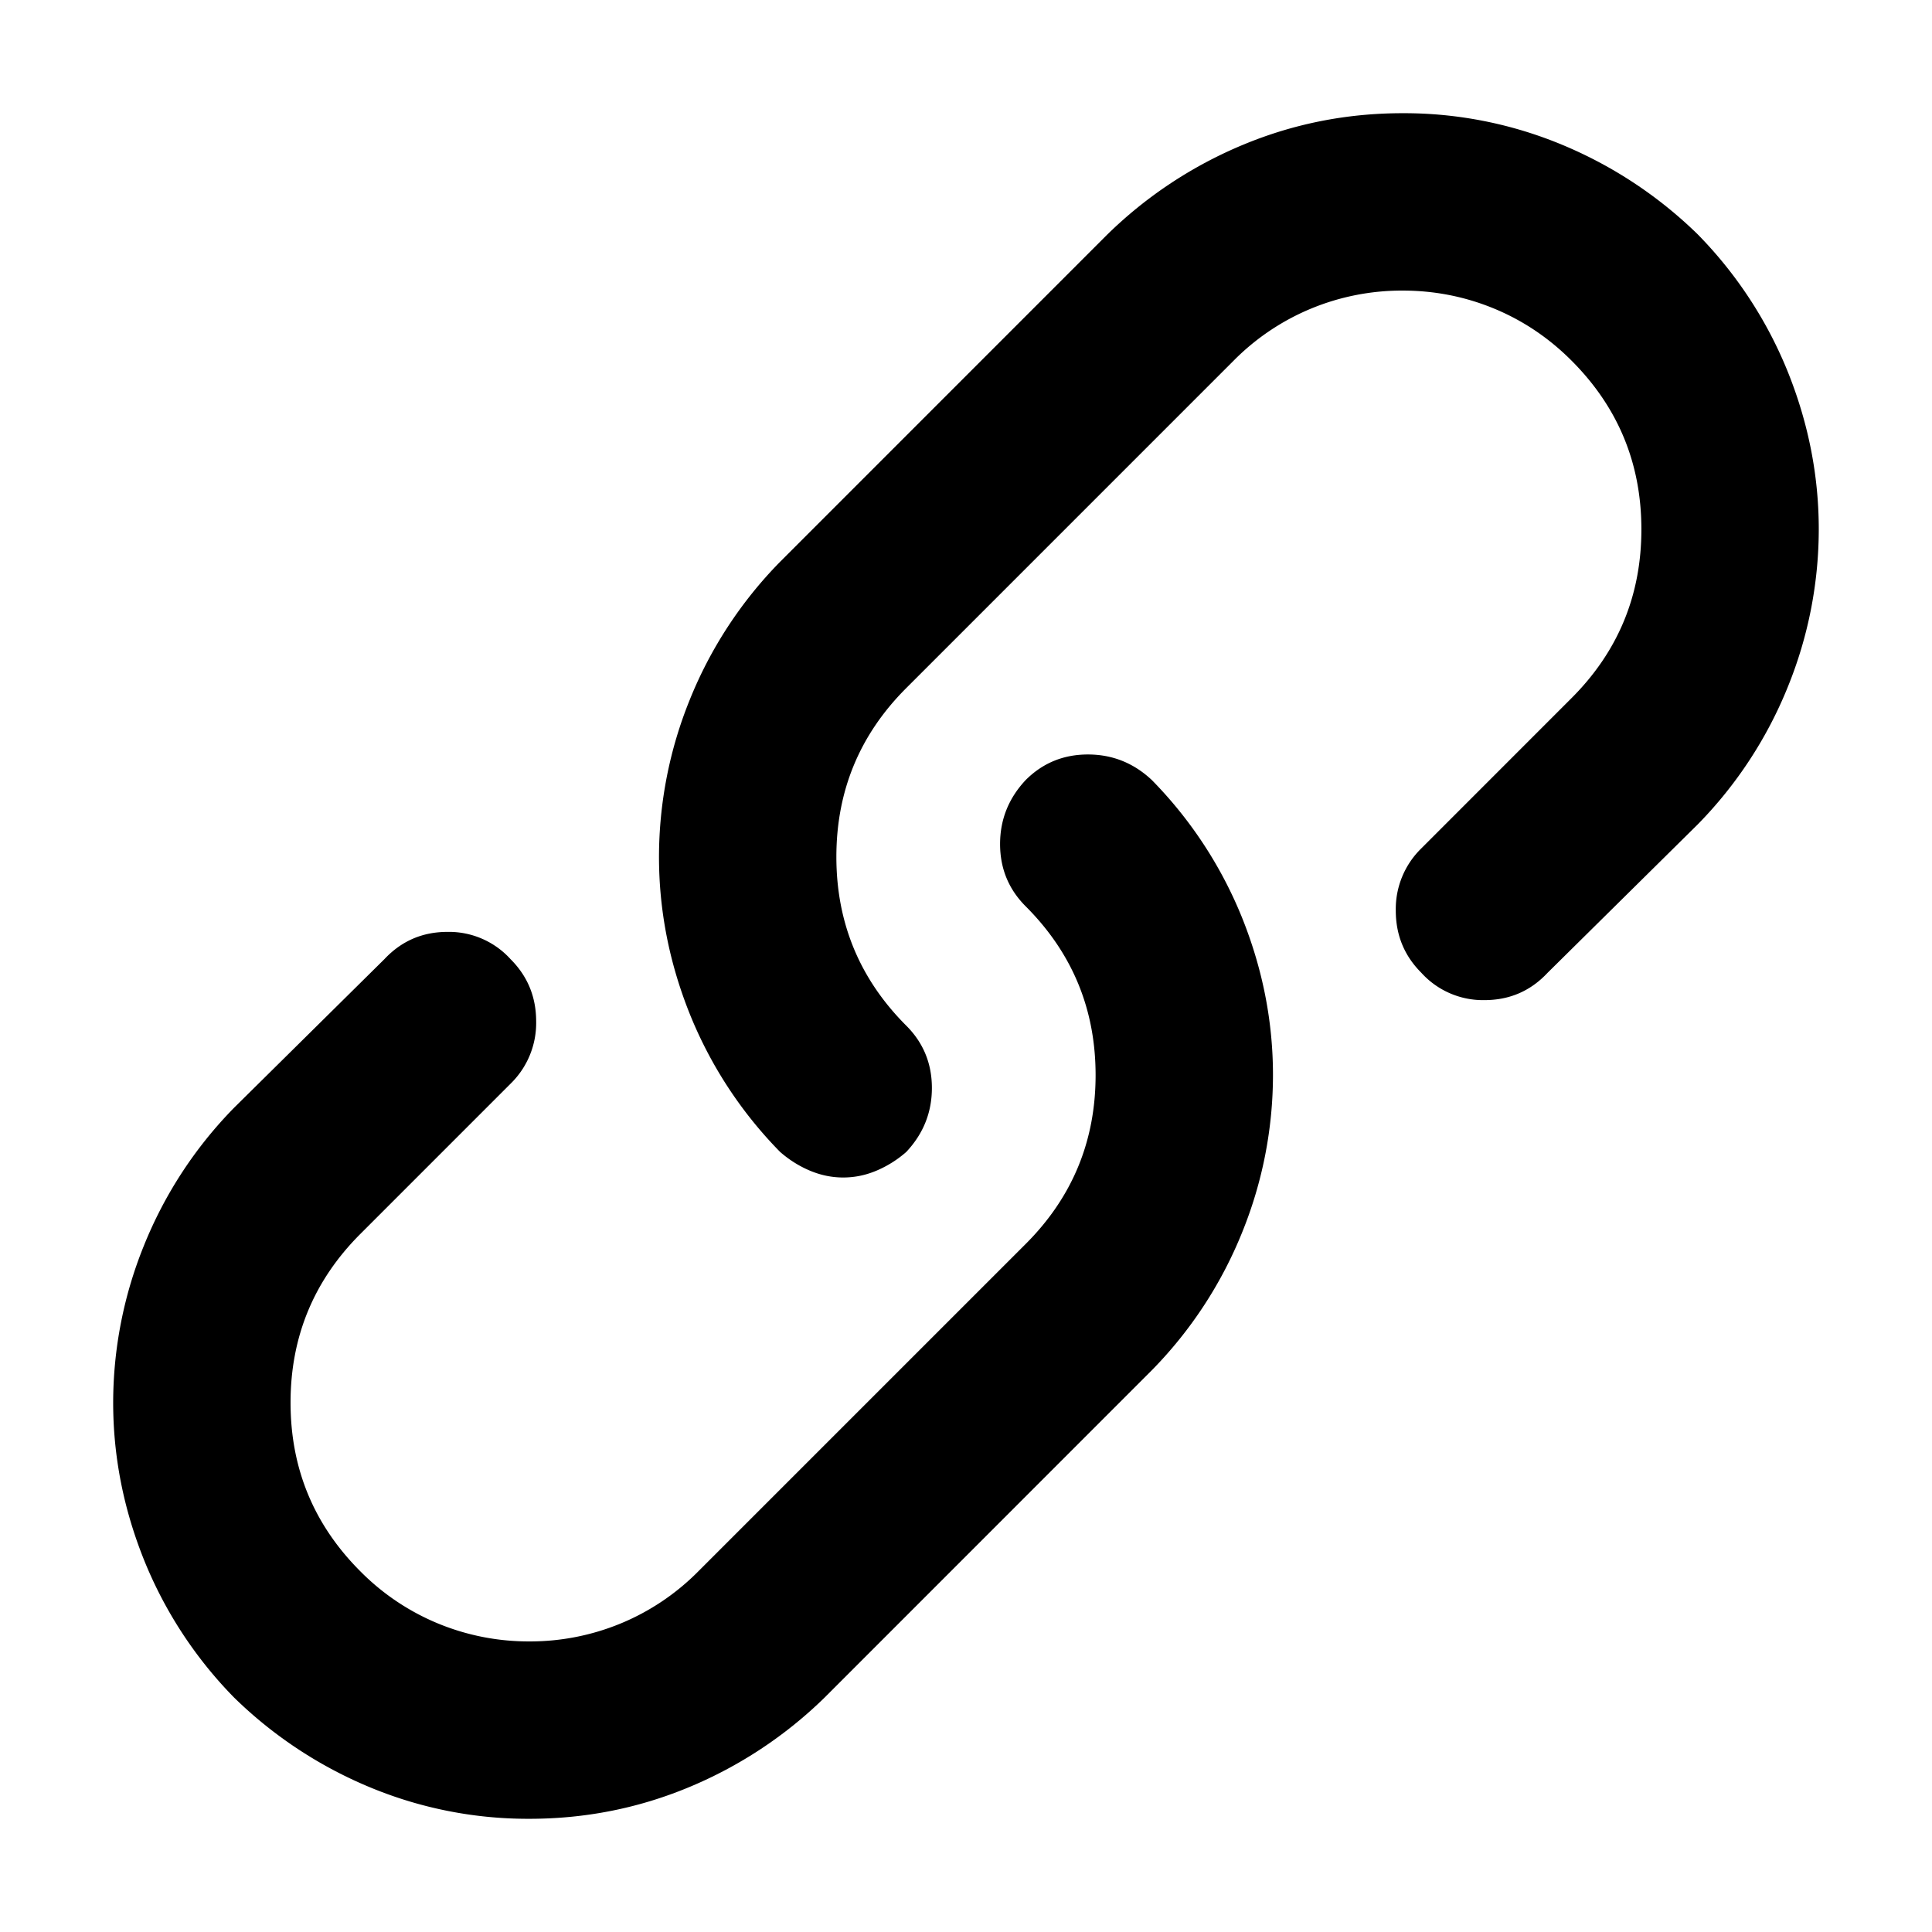 <svg width="64" height="64" xmlns="http://www.w3.org/2000/svg"><path d="M27.932 39.006c.377 0 .744-.075 1.102-.226a3.64 3.64 0 00.989-.622c.564-.602.847-1.308.847-2.118 0-.81-.283-1.498-.848-2.063-1.544-1.544-2.316-3.408-2.316-5.593s.772-4.05 2.317-5.593L40.87 11.943a7.816 7.816 0 012.57-1.724 7.862 7.862 0 013.023-.593c1.055 0 2.062.198 3.023.593.96.396 1.817.97 2.57 1.724 1.545 1.544 2.317 3.408 2.317 5.593s-.772 4.05-2.317 5.593l-4.971 4.973a2.807 2.807 0 00-.848 2.062c0 .81.282 1.497.848 2.062a2.752 2.752 0 002.09.904c.829 0 1.526-.301 2.09-.904l4.973-4.915a13.954 13.954 0 002.994-4.577 13.881 13.881 0 001.017-5.198c0-1.77-.339-3.503-1.017-5.198a13.954 13.954 0 00-2.994-4.576 14.24 14.24 0 00-4.492-2.967 13.626 13.626 0 00-5.283-1.045c-1.846 0-3.607.348-5.283 1.045a14.24 14.24 0 00-4.491 2.966L25.842 18.61a13.954 13.954 0 00-2.995 4.576 13.881 13.881 0 00-1.017 5.198c0 1.77.339 3.503 1.017 5.198a13.954 13.954 0 002.994 4.576c.302.264.631.471.99.622.357.15.724.226 1.101.226zM17.536 60.25c1.846 0 3.607-.348 5.283-1.045a14.24 14.24 0 004.492-2.966L38.157 45.39a13.954 13.954 0 002.995-4.577 13.881 13.881 0 001.017-5.198c0-1.77-.339-3.503-1.017-5.198a13.954 13.954 0 00-2.995-4.576c-.602-.566-1.308-.848-2.118-.848-.81 0-1.498.282-2.063.848-.564.602-.847 1.308-.847 2.118 0 .81.282 1.497.847 2.063 1.545 1.544 2.317 3.408 2.317 5.593s-.772 4.05-2.316 5.593L23.128 52.057a7.816 7.816 0 01-2.57 1.724 7.862 7.862 0 01-3.023.593 7.862 7.862 0 01-3.023-.593 7.816 7.816 0 01-2.57-1.724c-1.545-1.544-2.317-3.408-2.317-5.593s.772-4.05 2.317-5.593l4.972-4.973a2.807 2.807 0 00.847-2.062c0-.81-.282-1.497-.848-2.062a2.752 2.752 0 00-2.09-.904c-.829 0-1.525.301-2.09.904L7.76 36.69a13.954 13.954 0 00-2.994 4.576 13.881 13.881 0 00-1.017 5.198c0 1.77.339 3.503 1.017 5.198a13.954 13.954 0 002.994 4.577 14.24 14.24 0 004.492 2.966 13.626 13.626 0 005.283 1.045z" fill="#000" fill-rule="nonzero"/></svg>